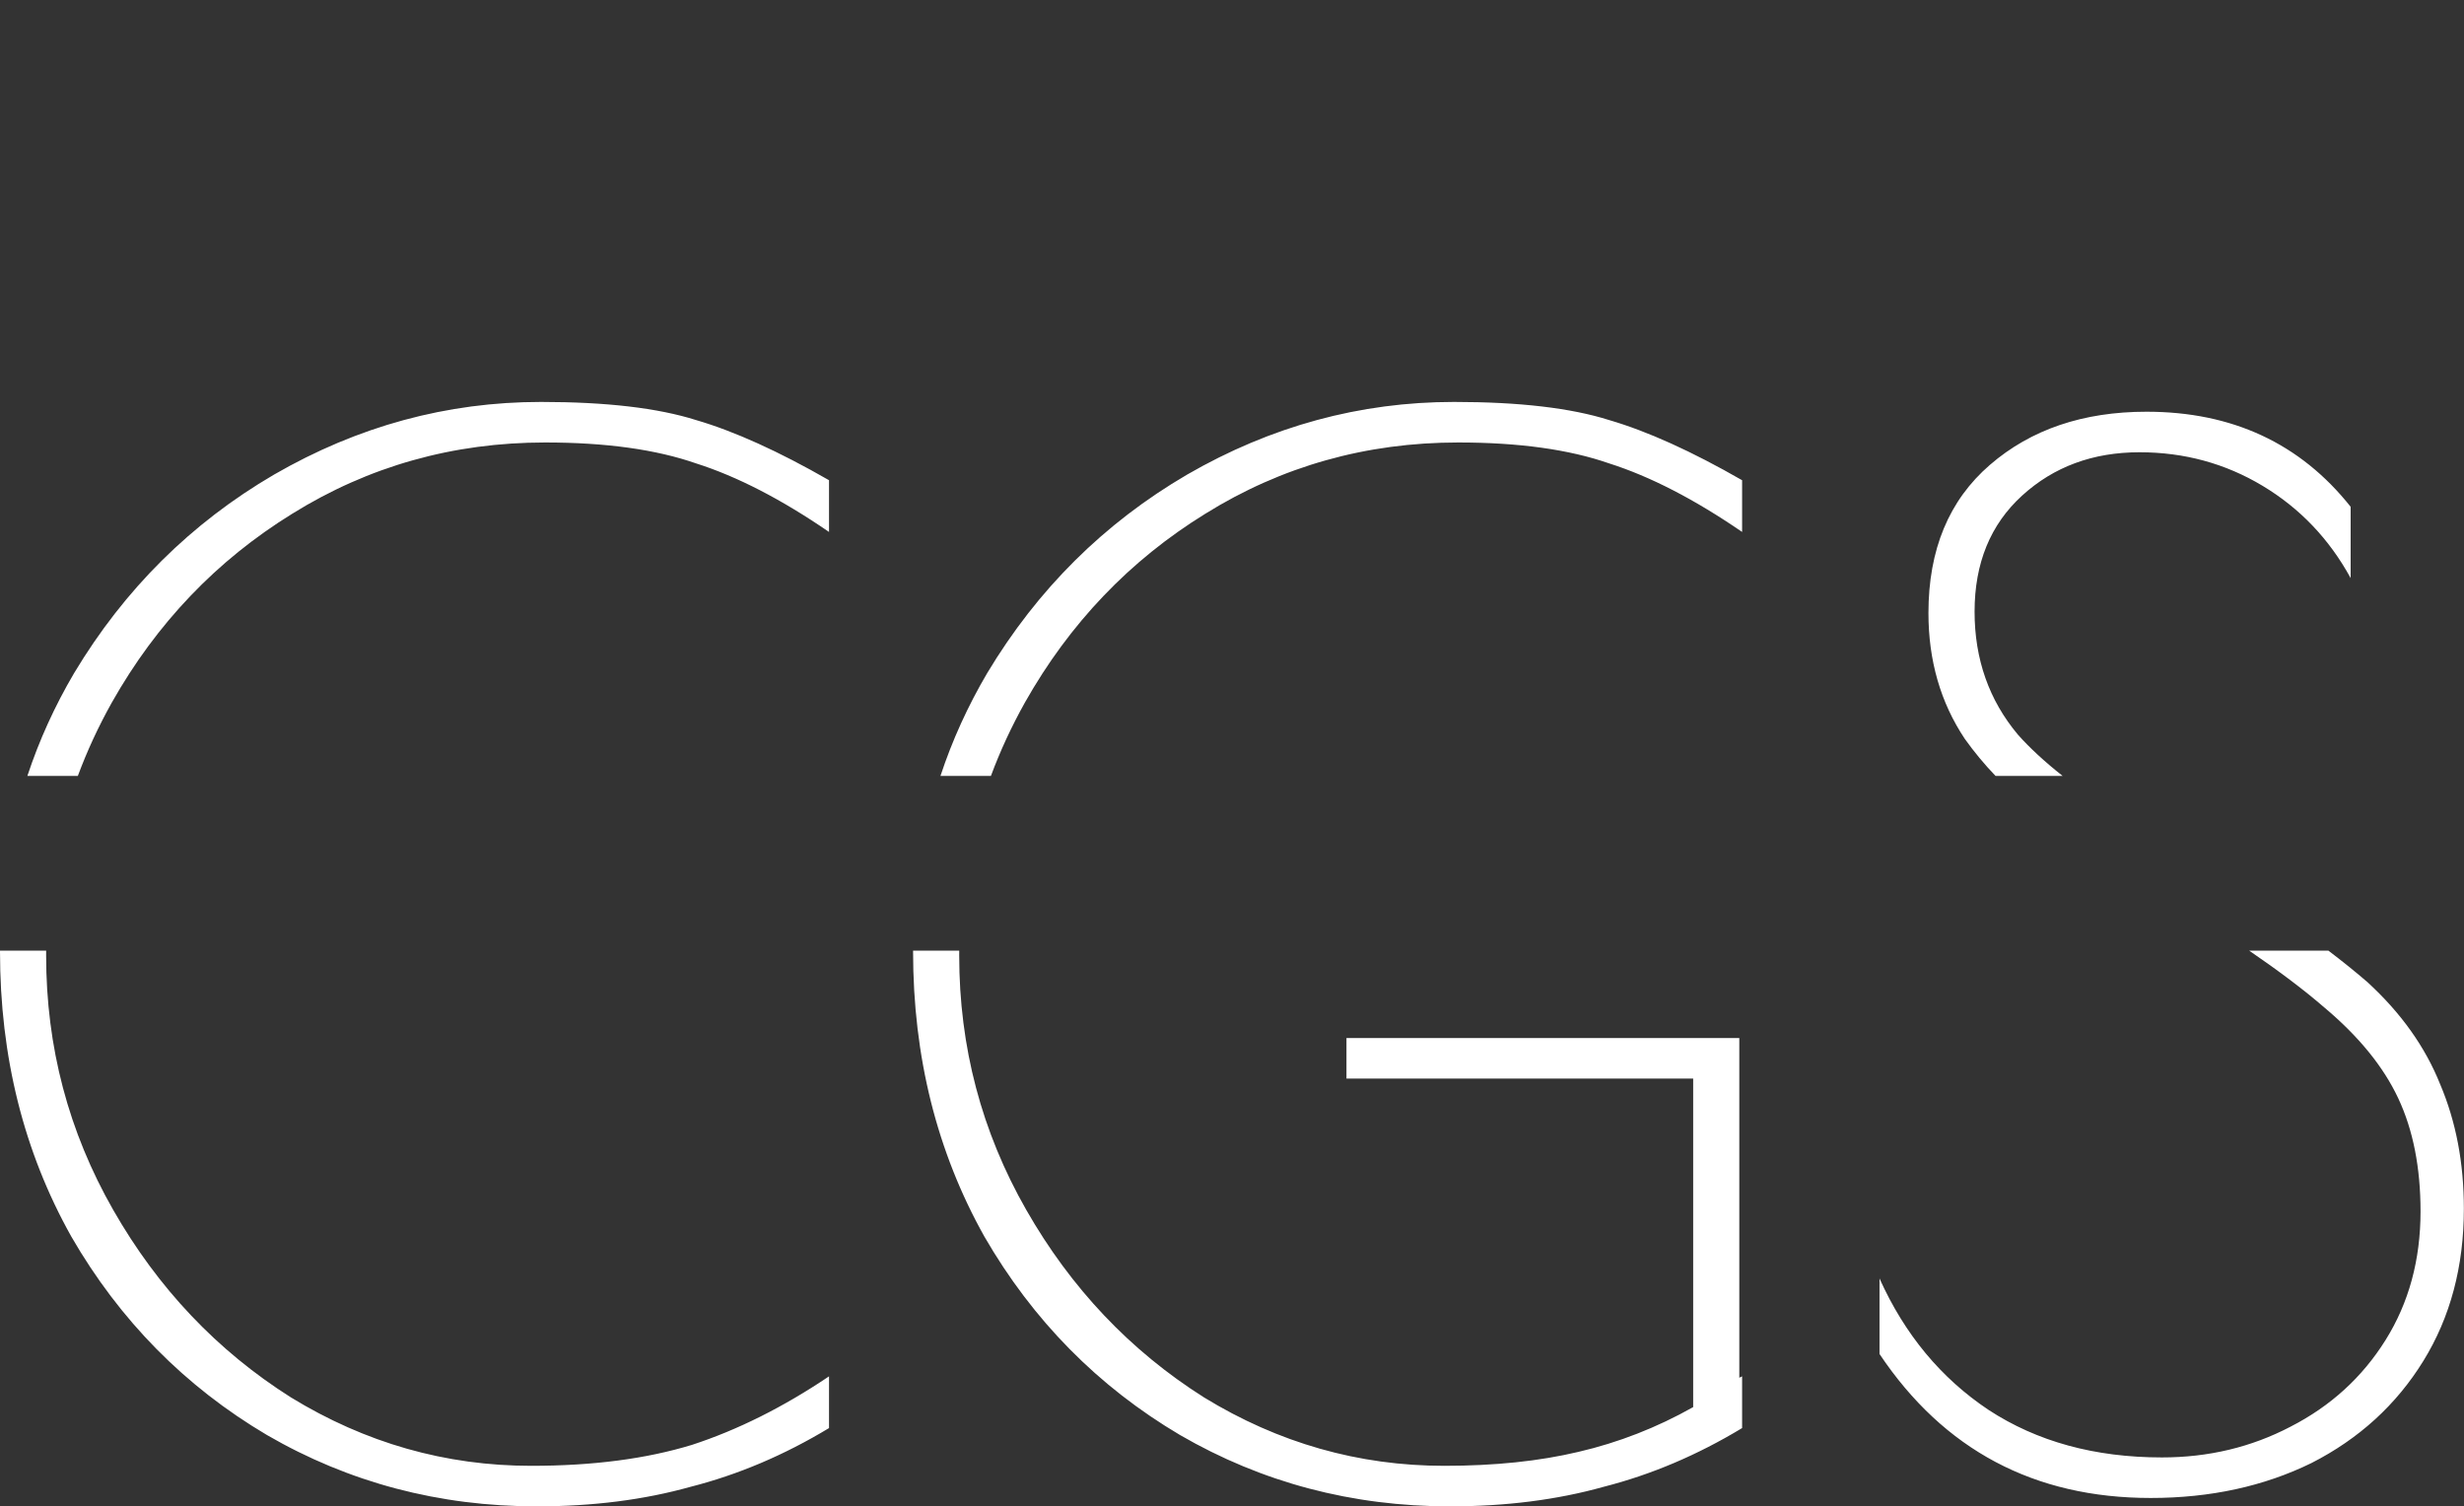 <?xml version="1.0" encoding="UTF-8"?> <svg xmlns="http://www.w3.org/2000/svg" width="705" height="431" viewBox="0 0 705 431" fill="none"><rect x="0" y="0" width="705" height="431" fill="#333333" stroke="none"/> <g clip-path="url(#clip0_218_65)"> <path fill-rule="evenodd" clip-rule="evenodd" d="M153.6 431C125.6 431 99.867 424.2 76.4 410.6C52.933 396.733 34.267 377.8 20.4 353.8C6.8 329.533 0 302.333 0 272.2C0 272.133 3.71936e-05 272.067 0 272H13.206C13.202 272.466 13.2 272.933 13.2 273.4C13.2 299.533 19.6 323.8 32.4 346.2C45.2 368.6 62.133 386.467 83.2 399.8C104.533 412.867 127.467 419.4 152 419.4C169.6 419.4 184.933 417.4 198 413.4C211.067 409.133 224.133 402.6 237.2 393.8V408.6C224.4 416.333 211.2 421.933 197.6 425.4C184.267 429.133 169.6 431 153.6 431ZM261.25 272C261.25 272.067 261.25 272.133 261.25 272.2C261.25 302.333 268.05 329.533 281.65 353.8C295.517 377.8 314.183 396.733 337.65 410.6C361.117 424.2 386.85 431 414.85 431C430.85 431 445.517 429.133 458.85 425.4C472.45 421.933 485.65 416.333 498.45 408.6V393.8L497.65 394.2V297H385.25V308.6H484.45V402.6C474.05 408.467 463.117 412.733 451.65 415.4C440.45 418.067 427.65 419.4 413.25 419.4C388.717 419.4 365.783 412.867 344.45 399.8C323.383 386.467 306.45 368.6 293.65 346.2C280.85 323.8 274.45 299.533 274.45 273.4C274.45 272.933 274.452 272.466 274.456 272H261.25ZM283.523 222H269.084C272.453 211.811 276.908 202.011 282.45 192.6C296.85 168.6 315.917 149.667 339.65 135.8C363.65 121.933 389.117 115 416.05 115C434.717 115 449.517 116.733 460.45 120.2C471.383 123.4 484.05 129.133 498.45 137.4V152.2C484.85 142.867 472.183 136.333 460.45 132.6C448.983 128.6 434.583 126.6 417.25 126.6C390.85 126.6 366.717 133.4 344.85 147C323.25 160.333 306.05 178.333 293.25 201C289.424 207.838 286.182 214.838 283.523 222ZM643.544 272C652.144 277.886 659.284 283.286 664.966 288.2C674.832 296.467 681.899 305.133 686.166 314.2C690.432 323.267 692.566 334.067 692.566 346.6C692.566 360.467 689.232 372.733 682.566 383.4C675.899 394.067 666.832 402.333 655.366 408.2C644.166 414.067 631.899 417 618.566 417C599.366 417 582.832 412.467 568.966 403.4C555.366 394.333 544.966 381.8 537.766 365.8V387.4C556.166 414.867 582.032 428.6 615.366 428.6C632.432 428.6 647.766 425.267 661.366 418.6C674.966 411.667 685.632 401.933 693.366 389.4C701.099 376.867 704.966 362.333 704.966 345.8C704.966 332.733 702.699 320.867 698.166 310.2C693.899 299.533 686.966 289.8 677.366 281C673.984 278.082 670.264 275.082 666.206 272H643.544ZM590.145 222H570.962C567.792 218.705 564.86 215.171 562.166 211.4C555.232 201 551.766 189 551.766 175.4C551.766 157.267 557.632 143.133 569.366 133C581.099 122.867 596.032 117.8 614.166 117.8C638.699 117.8 658.166 126.867 672.566 145V165.4C666.432 154.2 658.032 145.4 647.366 139C636.699 132.6 624.966 129.4 612.166 129.4C598.832 129.4 587.632 133.533 578.566 141.8C569.499 150.067 564.966 161.133 564.966 175C564.966 188.6 569.099 200.333 577.366 210.2C580.733 213.988 584.992 217.921 590.145 222ZM22.273 222C24.931 214.838 28.174 207.838 32 201C44.8 178.333 62 160.333 83.6 147C105.467 133.4 129.6 126.6 156 126.6C173.333 126.6 187.733 128.6 199.2 132.6C210.933 136.333 223.6 142.867 237.2 152.2V137.4C222.8 129.133 210.133 123.4 199.2 120.2C188.267 116.733 173.467 115 154.8 115C127.867 115 102.4 121.933 78.4 135.8C54.667 149.667 35.6 168.6 21.2 192.6C15.658 202.011 11.203 211.811 7.834 222H22.273Z" fill="white"></path> </g> <defs> <clipPath id="clip0_218_65"> <rect width="705" height="431" fill="white"></rect> </clipPath> </defs> </svg> 